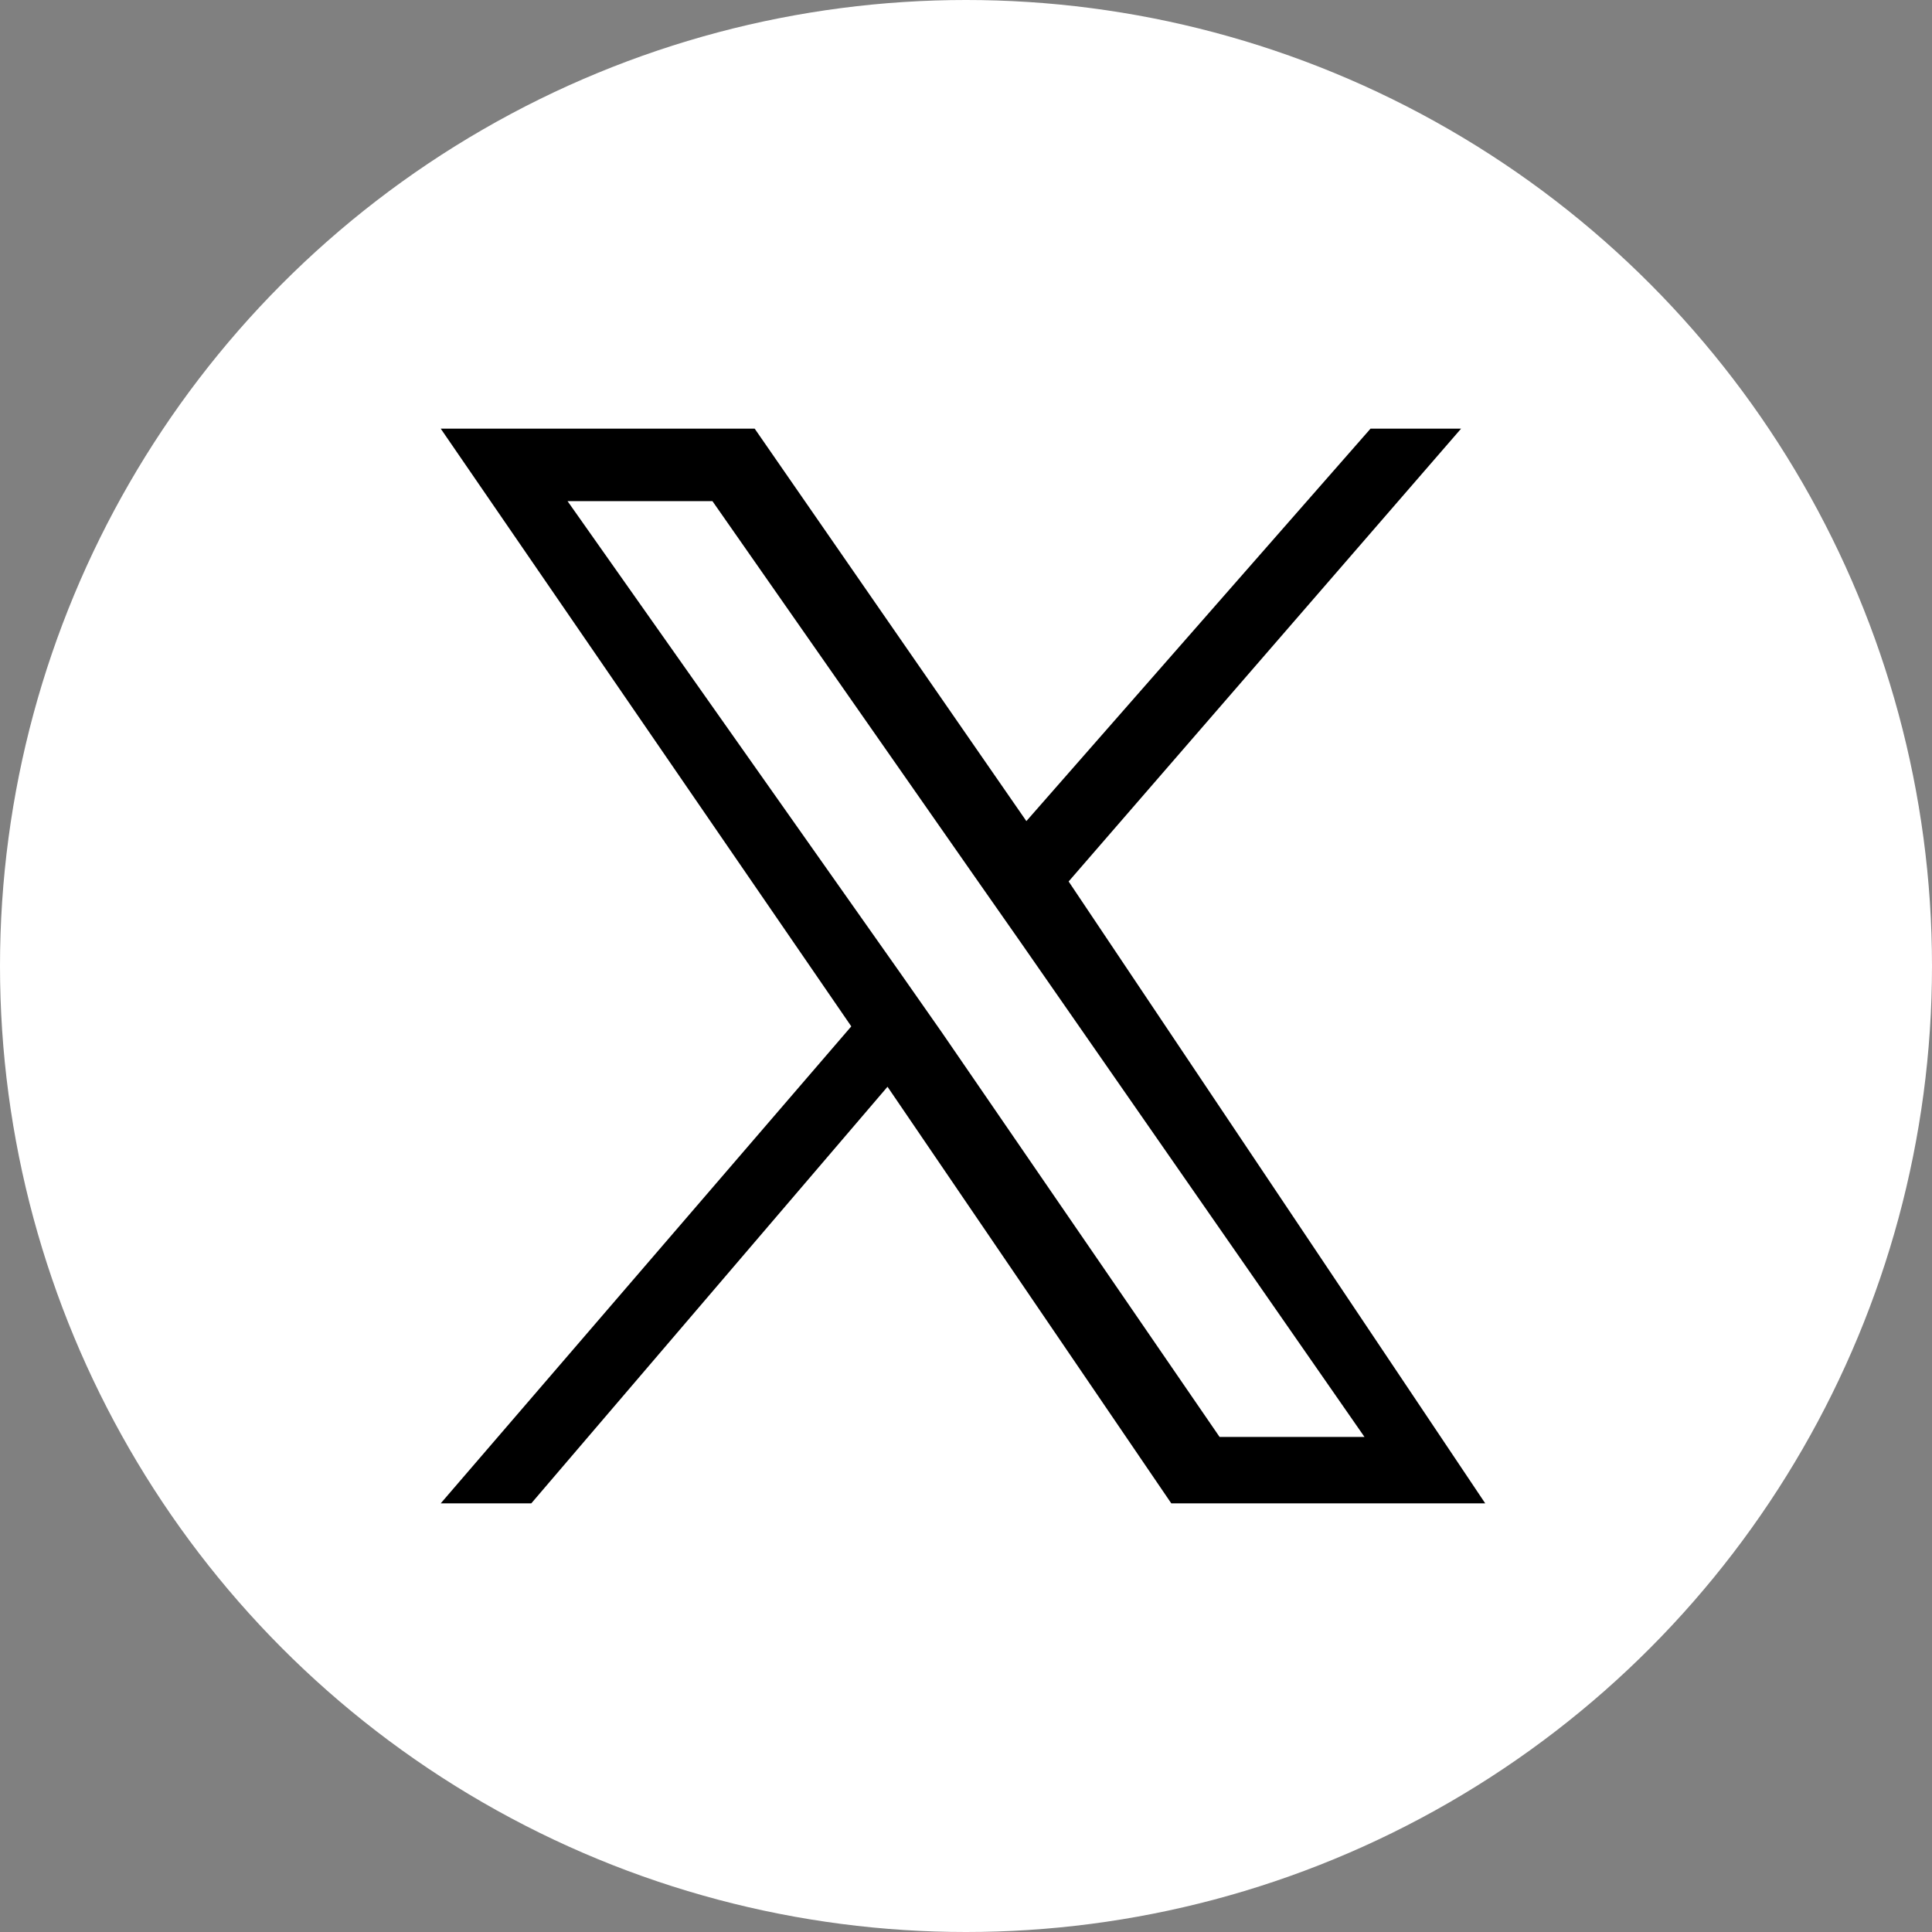 <svg xmlns="http://www.w3.org/2000/svg" viewBox="0 0 32 32" style="enable-background:new 0 0 32 32" xml:space="preserve"><rect x="0" y="0" width="32" height="32" fill="#808080" stroke="none"/><circle cx="16" cy="16" r="16" style="fill:#fff"/><path d="m17.7 14.6 6.5-7.5h-1.5L17 13.6l-4.5-6.5H7.3l6.8 9.9-6.8 7.9h1.5l5.9-6.9 4.7 6.9h5.2l-6.9-10.3zm-2.1 2.5-.7-1-5.5-7.8h2.4l4.4 6.3.7 1 5.7 8.2h-2.4l-4.6-6.7z"/></svg>